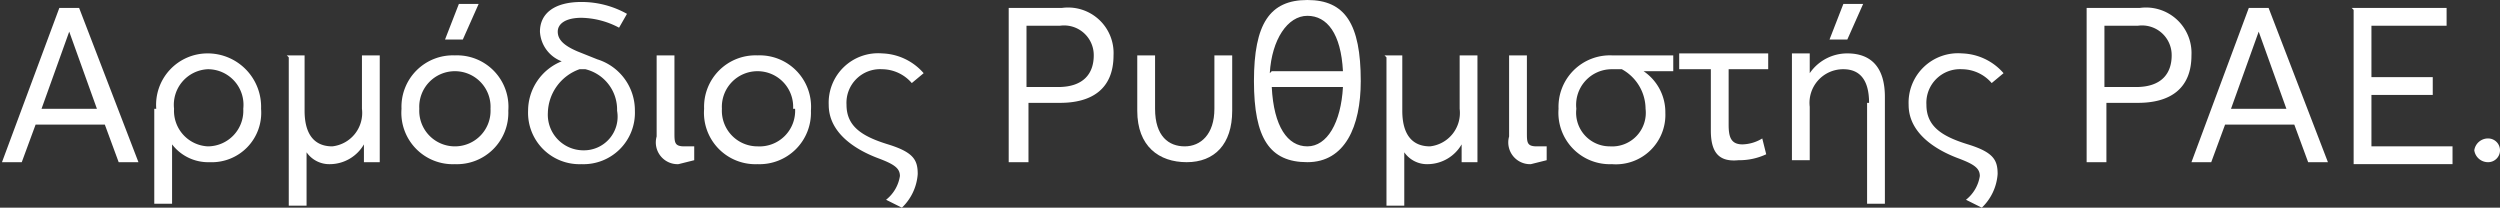 <svg id="Layer_1" data-name="Layer 1" xmlns="http://www.w3.org/2000/svg" viewBox="0 0 126.4 10.5"><rect x="0" y="0" width="126.4" height="10.5" fill="#333333" stroke="none"/><defs><style>.cls-1{fill:#fff;}</style></defs><title>txt5</title><path class="cls-1" d="M-689.4,287.9h1l3,7.8h-1l-0.7-1.9h-3.5l-0.7,1.9h-1Zm1.9,5.1-1.4-3.9h0l-1.4,3.9h2.9Z" transform="translate(692.4 -287.5)"/><path class="cls-1" d="M-684.5,293a2.6,2.6,0,0,1,2.6-2.8,2.7,2.7,0,0,1,2.7,2.8,2.5,2.5,0,0,1-2.6,2.7,2.3,2.3,0,0,1-1.9-.9h0v3h-0.9V293Zm4.4,0a1.8,1.8,0,0,0-1.8-2,1.8,1.8,0,0,0-1.7,2,1.8,1.8,0,0,0,1.7,1.9A1.8,1.8,0,0,0-680.1,293Z" transform="translate(692.4 -287.5)"/><path class="cls-1" d="M-677.9,290.3h0.9v2.8c0,1.2.5,1.8,1.4,1.8a1.7,1.7,0,0,0,1.5-1.9v-2.7h0.9v5.4H-674v-0.9h0a2,2,0,0,1-1.7,1,1.4,1.4,0,0,1-1.2-.6h0c0,0.4,0,.8,0,1.2v1.5h-0.9v-7.5Z" transform="translate(692.4 -287.5)"/><path class="cls-1" d="M-672.1,293a2.6,2.6,0,0,1,2.7-2.7,2.6,2.6,0,0,1,2.7,2.8,2.6,2.6,0,0,1-2.7,2.7A2.6,2.6,0,0,1-672.1,293Zm4.5,0a1.8,1.8,0,0,0-1.8-1.9,1.8,1.8,0,0,0-1.8,1.9,1.8,1.8,0,0,0,1.8,1.9A1.8,1.8,0,0,0-667.6,293Zm-1.6-5.3h1l-0.8,1.8h-0.9Z" transform="translate(692.4 -287.5)"/><path class="cls-1" d="M-660.3,293.1a2.6,2.6,0,0,1-2.7,2.7,2.6,2.6,0,0,1-2.7-2.7,2.7,2.7,0,0,1,1.7-2.5,1.7,1.7,0,0,1-1.1-1.5c0-.9.7-1.5,2.1-1.5a4.7,4.7,0,0,1,2.3.6l-0.4.7a4.2,4.2,0,0,0-1.9-.5c-0.8,0-1.2.3-1.2,0.7s0.3,0.7,1,1l1,0.4A2.7,2.7,0,0,1-660.3,293.1Zm-0.9,0a2.1,2.1,0,0,0-1.6-2.1h-0.3a2.4,2.4,0,0,0-1.6,2.2,1.8,1.8,0,0,0,1.8,1.9A1.7,1.7,0,0,0-661.2,293.1Z" transform="translate(692.4 -287.5)"/><path class="cls-1" d="M-659.2,294.4v-4.1h0.9v3.9c0,0.5,0,.7.5,0.7h0.5v0.7l-0.8.2A1.1,1.1,0,0,1-659.2,294.4Z" transform="translate(692.4 -287.5)"/><path class="cls-1" d="M-656.8,293a2.6,2.6,0,0,1,2.7-2.7,2.6,2.6,0,0,1,2.7,2.8,2.6,2.6,0,0,1-2.7,2.7A2.6,2.6,0,0,1-656.8,293Zm4.5,0a1.8,1.8,0,0,0-1.8-1.9,1.8,1.8,0,0,0-1.8,1.9,1.8,1.8,0,0,0,1.8,1.9A1.8,1.8,0,0,0-652.2,293Z" transform="translate(692.4 -287.5)"/><path class="cls-1" d="M-647.6,297.6a1.9,1.9,0,0,0,.7-1.2c0-.4-0.3-0.6-1.1-0.9s-2.5-1.1-2.5-2.7a2.5,2.5,0,0,1,2.7-2.6,2.9,2.9,0,0,1,2.1,1l-0.6.5a2,2,0,0,0-1.5-.7,1.7,1.7,0,0,0-1.8,1.8c0,1.1.8,1.6,2.1,2s1.5,0.8,1.5,1.5a2.6,2.6,0,0,1-.8,1.7Z" transform="translate(692.4 -287.5)"/><path class="cls-1" d="M-641.4,287.9h2.7a2.3,2.3,0,0,1,2.6,2.4c0,1.7-1.1,2.4-2.7,2.4h-1.6v3h-1v-7.8Zm2.5,4c1.3,0,1.8-.7,1.8-1.6a1.5,1.5,0,0,0-1.7-1.5h-1.7v3.1h1.5Z" transform="translate(692.4 -287.5)"/><path class="cls-1" d="M-634.9,293.1v-2.8h0.9V293c0,1.4.7,1.9,1.5,1.9s1.5-.6,1.5-1.9v-2.7h0.9v2.8c0,1.7-.9,2.6-2.3,2.6S-634.9,294.9-634.9,293.1Z" transform="translate(692.4 -287.5)"/><path class="cls-1" d="M-623.6,291.6c0,2.3-.8,4.1-2.7,4.1s-2.7-1.2-2.7-4.1,0.8-4.1,2.7-4.1S-623.6,288.7-623.6,291.6Zm-0.9.3h-3.6c0.1,2,.8,3,1.8,3S-624.6,293.7-624.5,291.9Zm-3.6-.8h3.6c-0.1-1.9-.8-2.8-1.8-2.8S-628.1,289.5-628.2,291.2Z" transform="translate(692.4 -287.5)"/><path class="cls-1" d="M-622.4,290.3h0.9v2.8c0,1.2.5,1.8,1.4,1.8a1.7,1.7,0,0,0,1.5-1.9v-2.7h0.9v5.4h-0.8v-0.9h0a2,2,0,0,1-1.7,1,1.4,1.4,0,0,1-1.2-.6h0c0,0.4,0,.8,0,1.2v1.5h-0.9v-7.5Z" transform="translate(692.4 -287.5)"/><path class="cls-1" d="M-616.1,294.4v-4.1h0.9v3.9c0,0.5,0,.7.5,0.7h0.5v0.7l-0.8.2A1.1,1.1,0,0,1-616.1,294.4Z" transform="translate(692.4 -287.5)"/><path class="cls-1" d="M-613.6,293a2.6,2.6,0,0,1,2.7-2.7h3.1v0.8h-1.5a2.5,2.5,0,0,1,1.1,2.1,2.5,2.5,0,0,1-2.7,2.6A2.6,2.6,0,0,1-613.6,293Zm4.4,0a2.3,2.3,0,0,0-1.2-2h-0.5a1.8,1.8,0,0,0-1.8,2,1.7,1.7,0,0,0,1.7,1.9A1.7,1.7,0,0,0-609.2,293Z" transform="translate(692.4 -287.5)"/><path class="cls-1" d="M-605.9,294.1v-3.1h-1.6v-0.8h4.5v0.8H-605v2.8c0,0.6.1,1,.7,1a2,2,0,0,0,1-.3l0.2,0.8a3.2,3.2,0,0,1-1.4.3C-605.5,295.7-605.9,295.2-605.9,294.1Z" transform="translate(692.4 -287.5)"/><path class="cls-1" d="M-597.9,292.7c0-1.2-.5-1.7-1.3-1.7a1.7,1.7,0,0,0-1.7,1.9v2.7h-0.9v-5.4h0.9v1h0a2.3,2.3,0,0,1,1.9-1c1.2,0,1.9.7,1.9,2.2v5.4h-0.9v-5.1Zm-1.3-5h1l-0.8,1.8h-0.9Z" transform="translate(692.4 -287.5)"/><path class="cls-1" d="M-593,297.6a1.9,1.9,0,0,0,.7-1.2c0-.4-0.3-0.6-1.1-0.9s-2.5-1.1-2.5-2.7a2.5,2.5,0,0,1,2.7-2.6,2.9,2.9,0,0,1,2.1,1l-0.6.5a2,2,0,0,0-1.5-.7,1.7,1.7,0,0,0-1.8,1.8c0,1.1.8,1.6,2.1,2s1.5,0.8,1.5,1.5a2.6,2.6,0,0,1-.8,1.7Z" transform="translate(692.4 -287.5)"/><path class="cls-1" d="M-586.9,287.9h2.7a2.3,2.3,0,0,1,2.6,2.4c0,1.7-1.1,2.4-2.7,2.4h-1.6v3h-1v-7.8Zm2.5,4c1.3,0,1.8-.7,1.8-1.6a1.5,1.5,0,0,0-1.7-1.5h-1.7v3.1h1.5Z" transform="translate(692.4 -287.5)"/><path class="cls-1" d="M-578.7,287.9h1l3,7.8h-1l-0.7-1.9h-3.5l-0.7,1.9h-1Zm1.9,5.1-1.4-3.9h0l-1.4,3.9h2.9Z" transform="translate(692.4 -287.5)"/><path class="cls-1" d="M-573.5,287.9h4.8v0.9h-3.8v2.6h3.1v0.9h-3.1v2.6h4.1v0.9h-5v-7.8Z" transform="translate(692.4 -287.5)"/><path class="cls-1" d="M-567.3,295.1a0.7,0.7,0,0,1,.7-0.6,0.6,0.6,0,0,1,.6.6,0.6,0.6,0,0,1-.6.6A0.7,0.7,0,0,1-567.3,295.1Z" transform="translate(692.4 -287.5)"/></svg>